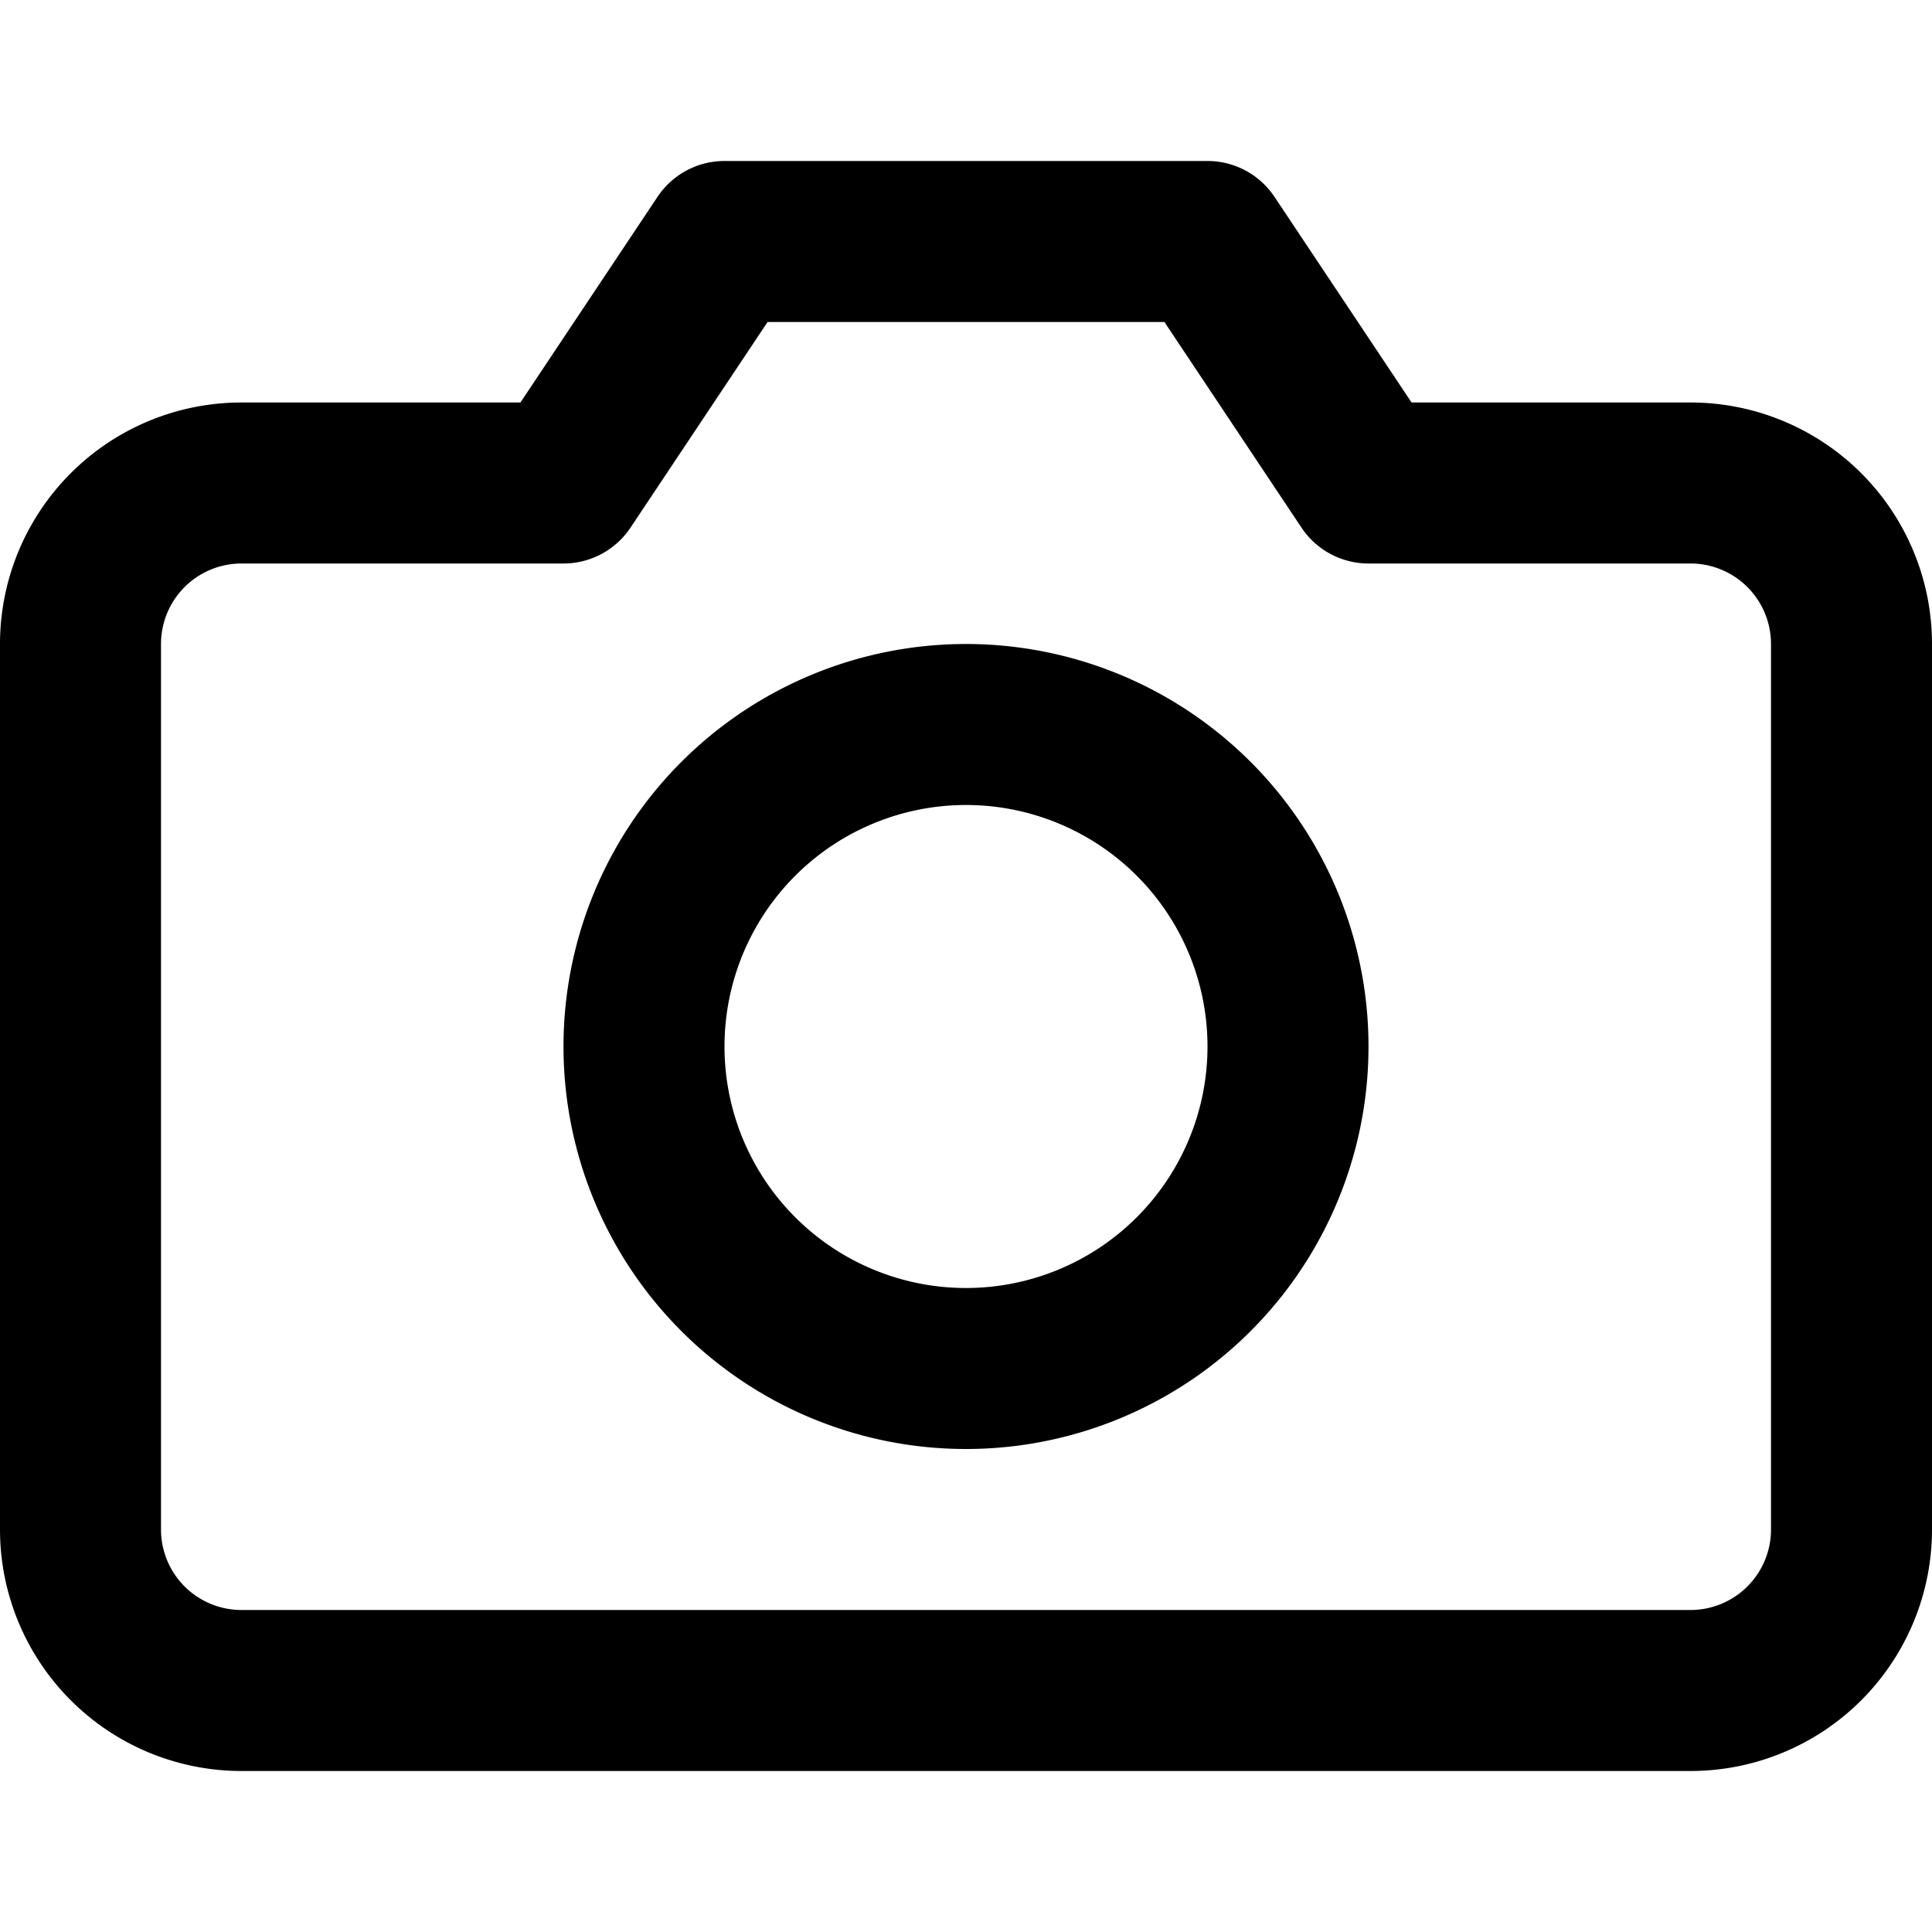 <svg viewBox="0 0 24 24" fill="none" xmlns="http://www.w3.org/2000/svg" id="gallery" class="v-icon__icon v-icon__icon--gallery"><path fill-rule="evenodd" clip-rule="evenodd" d="M8.168 2.445A1 1 0 019 2h6a1 1 0 01.832.445L17.535 5H21a3 3 0 013 3v11a3 3 0 01-3 3H3a3 3 0 01-3-3V8a3 3 0 013-3h3.465l1.703-2.555zM9.535 4L7.832 6.555A1 1 0 017 7H3a1 1 0 00-1 1v11a1 1 0 001 1h18a1 1 0 001-1V8a1 1 0 00-1-1h-4a1 1 0 01-.832-.445L14.465 4h-4.93z" fill="currentColor"/><path fill-rule="evenodd" clip-rule="evenodd" d="M12 10a3 3 0 100 6 3 3 0 000-6zm-5 3a5 5 0 1110 0 5 5 0 01-10 0z" fill="currentColor"/></svg>